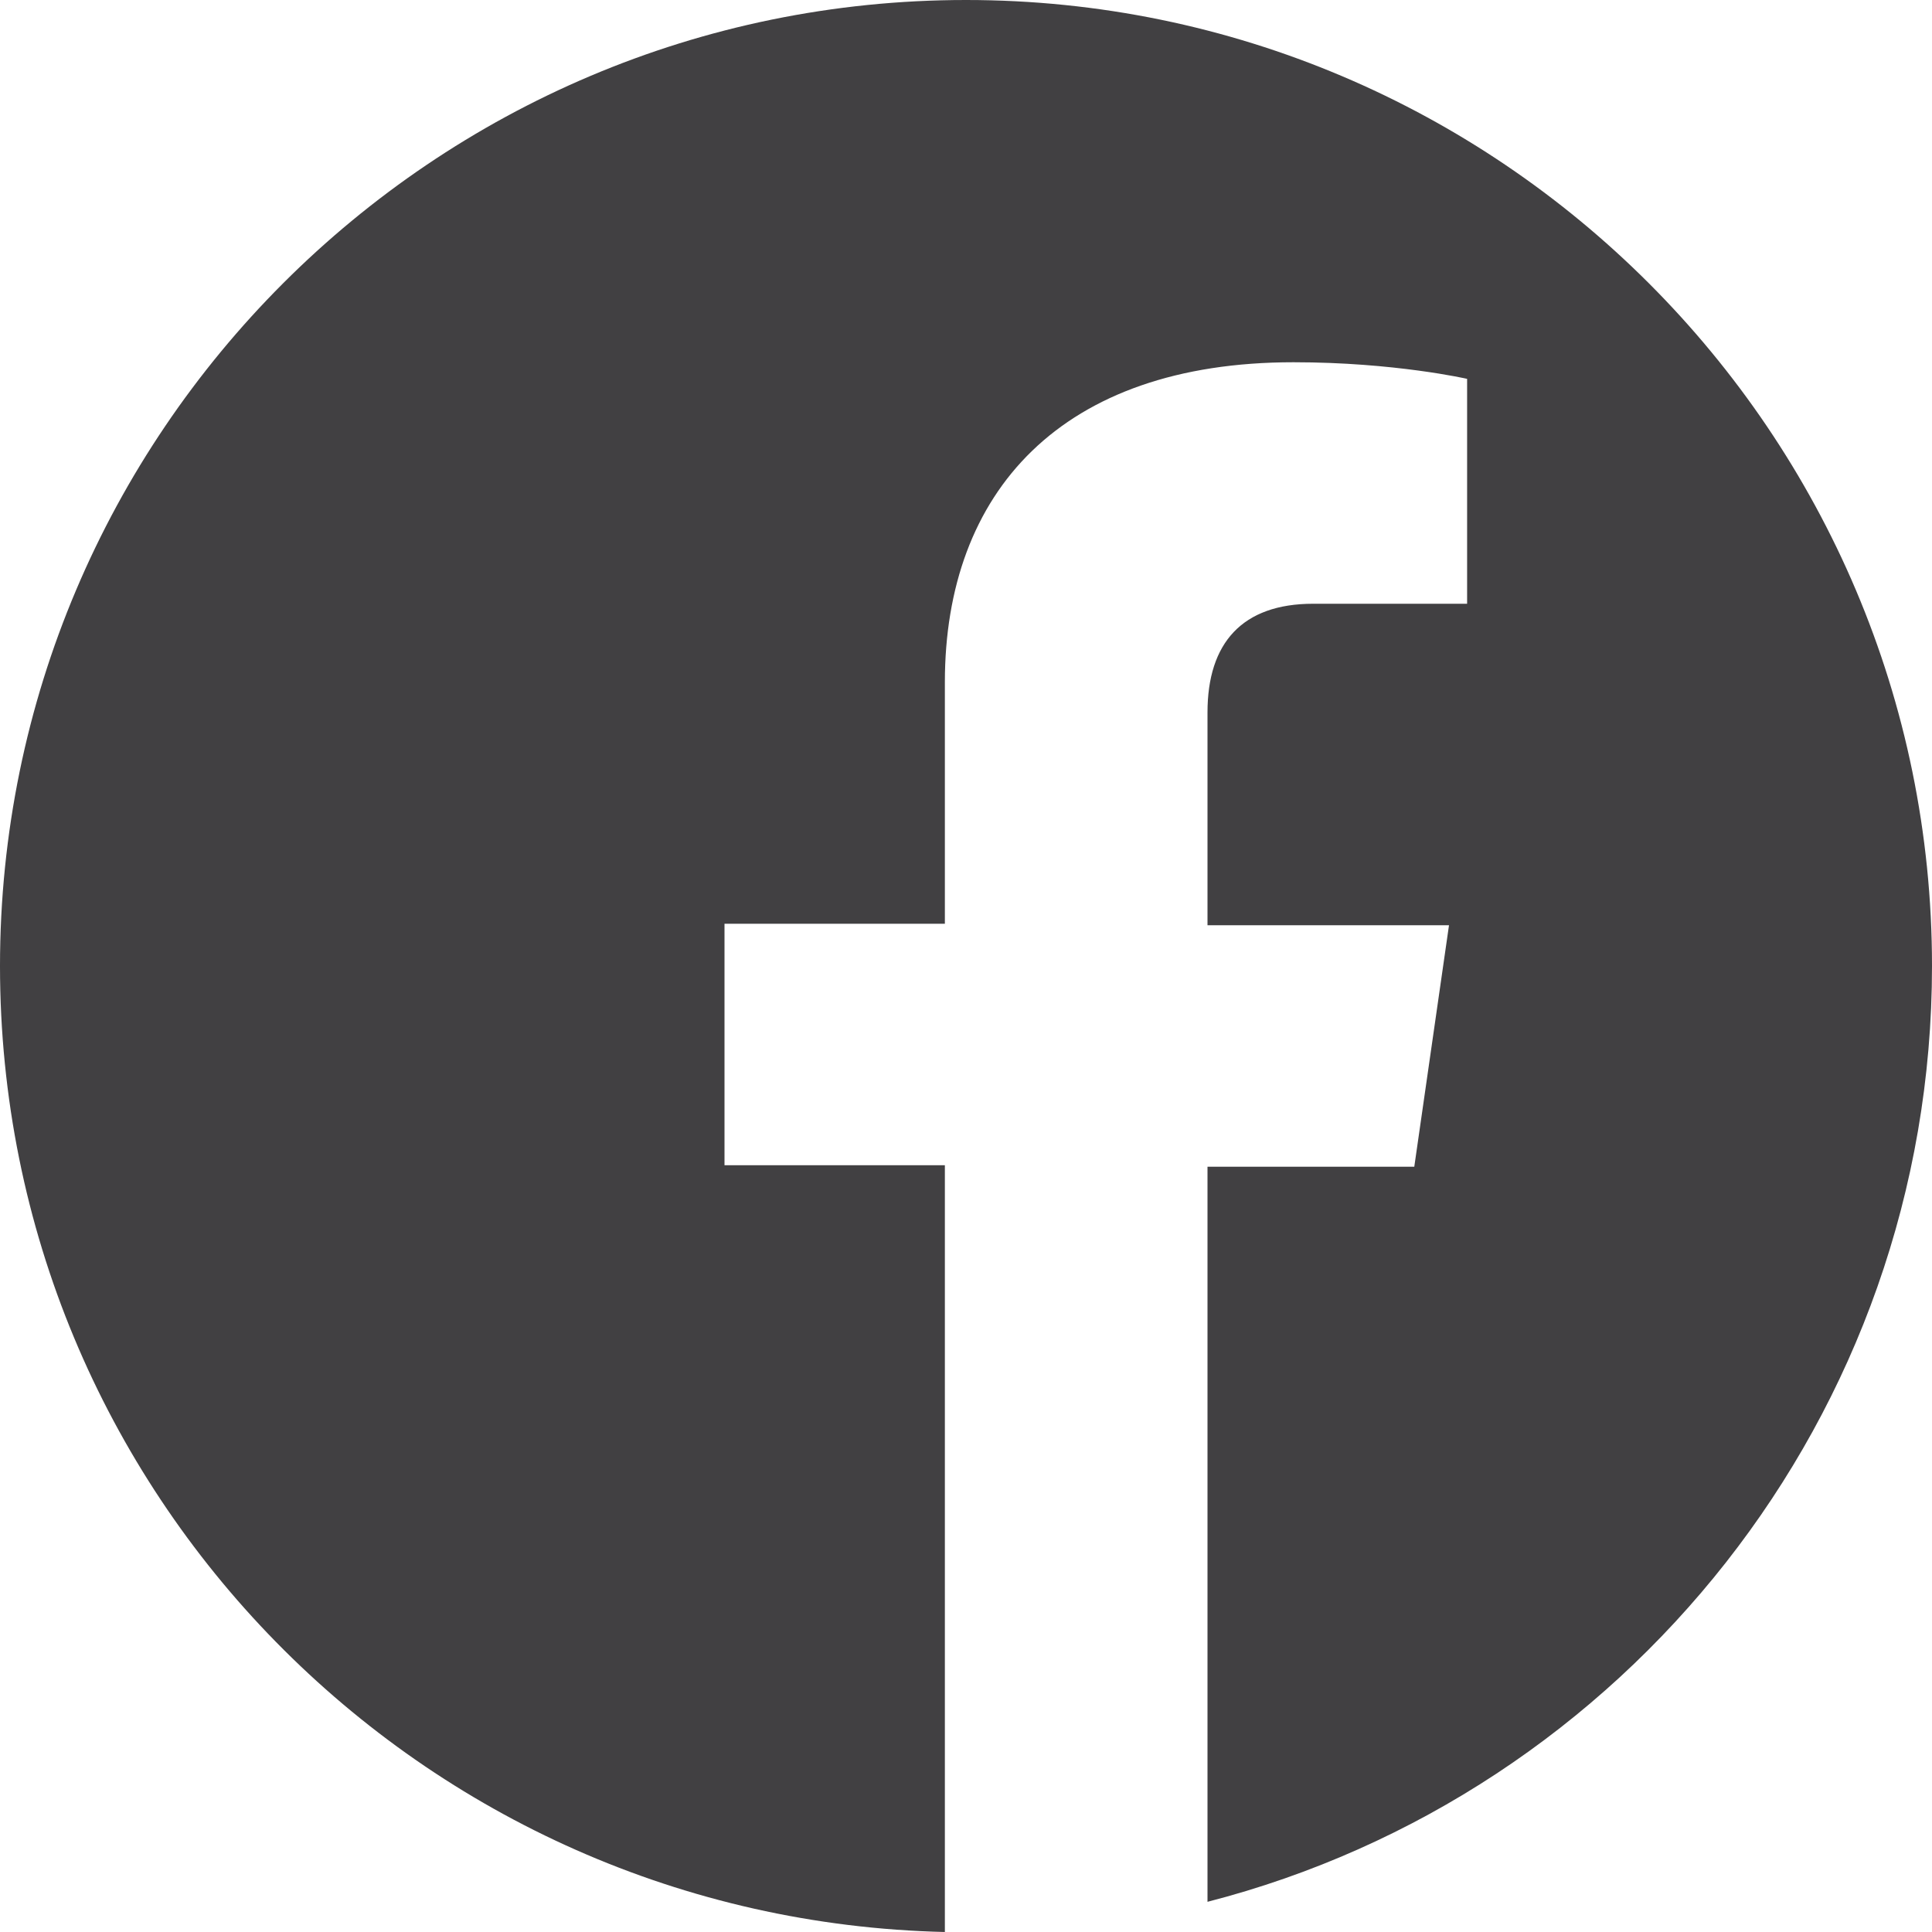 <?xml version="1.0" encoding="utf-8"?>
<!-- Generator: Adobe Illustrator 21.0.0, SVG Export Plug-In . SVG Version: 6.00 Build 0)  -->
<svg version="1.1" id="Layer_1" xmlns="http://www.w3.org/2000/svg" xmlns:xlink="http://www.w3.org/1999/xlink" x="0px" y="0px"
	 viewBox="0 0 128 128" style="enable-background:new 0 0 128 128;" xml:space="preserve">
<style type="text/css">
	.st0{fill:#414042;}
</style>
<g>
	<path class="st0" d="M80,126V77.3h13.7l2.3-16H80V47.2c0-4.6,2.3-7.2,7-7.2h10.2V25.1c0,0-4.8-1.1-11.5-1.1
		c-15.4,0-23.1,8.6-23.1,21.2v16H48v16h14.6V128C27.9,127.2,0,98.9,0,64C0,28.7,28.7,0,64,0s64,28.7,64,64
		C128,93.8,107.6,118.9,80,126z"/>
</g>
</svg>
